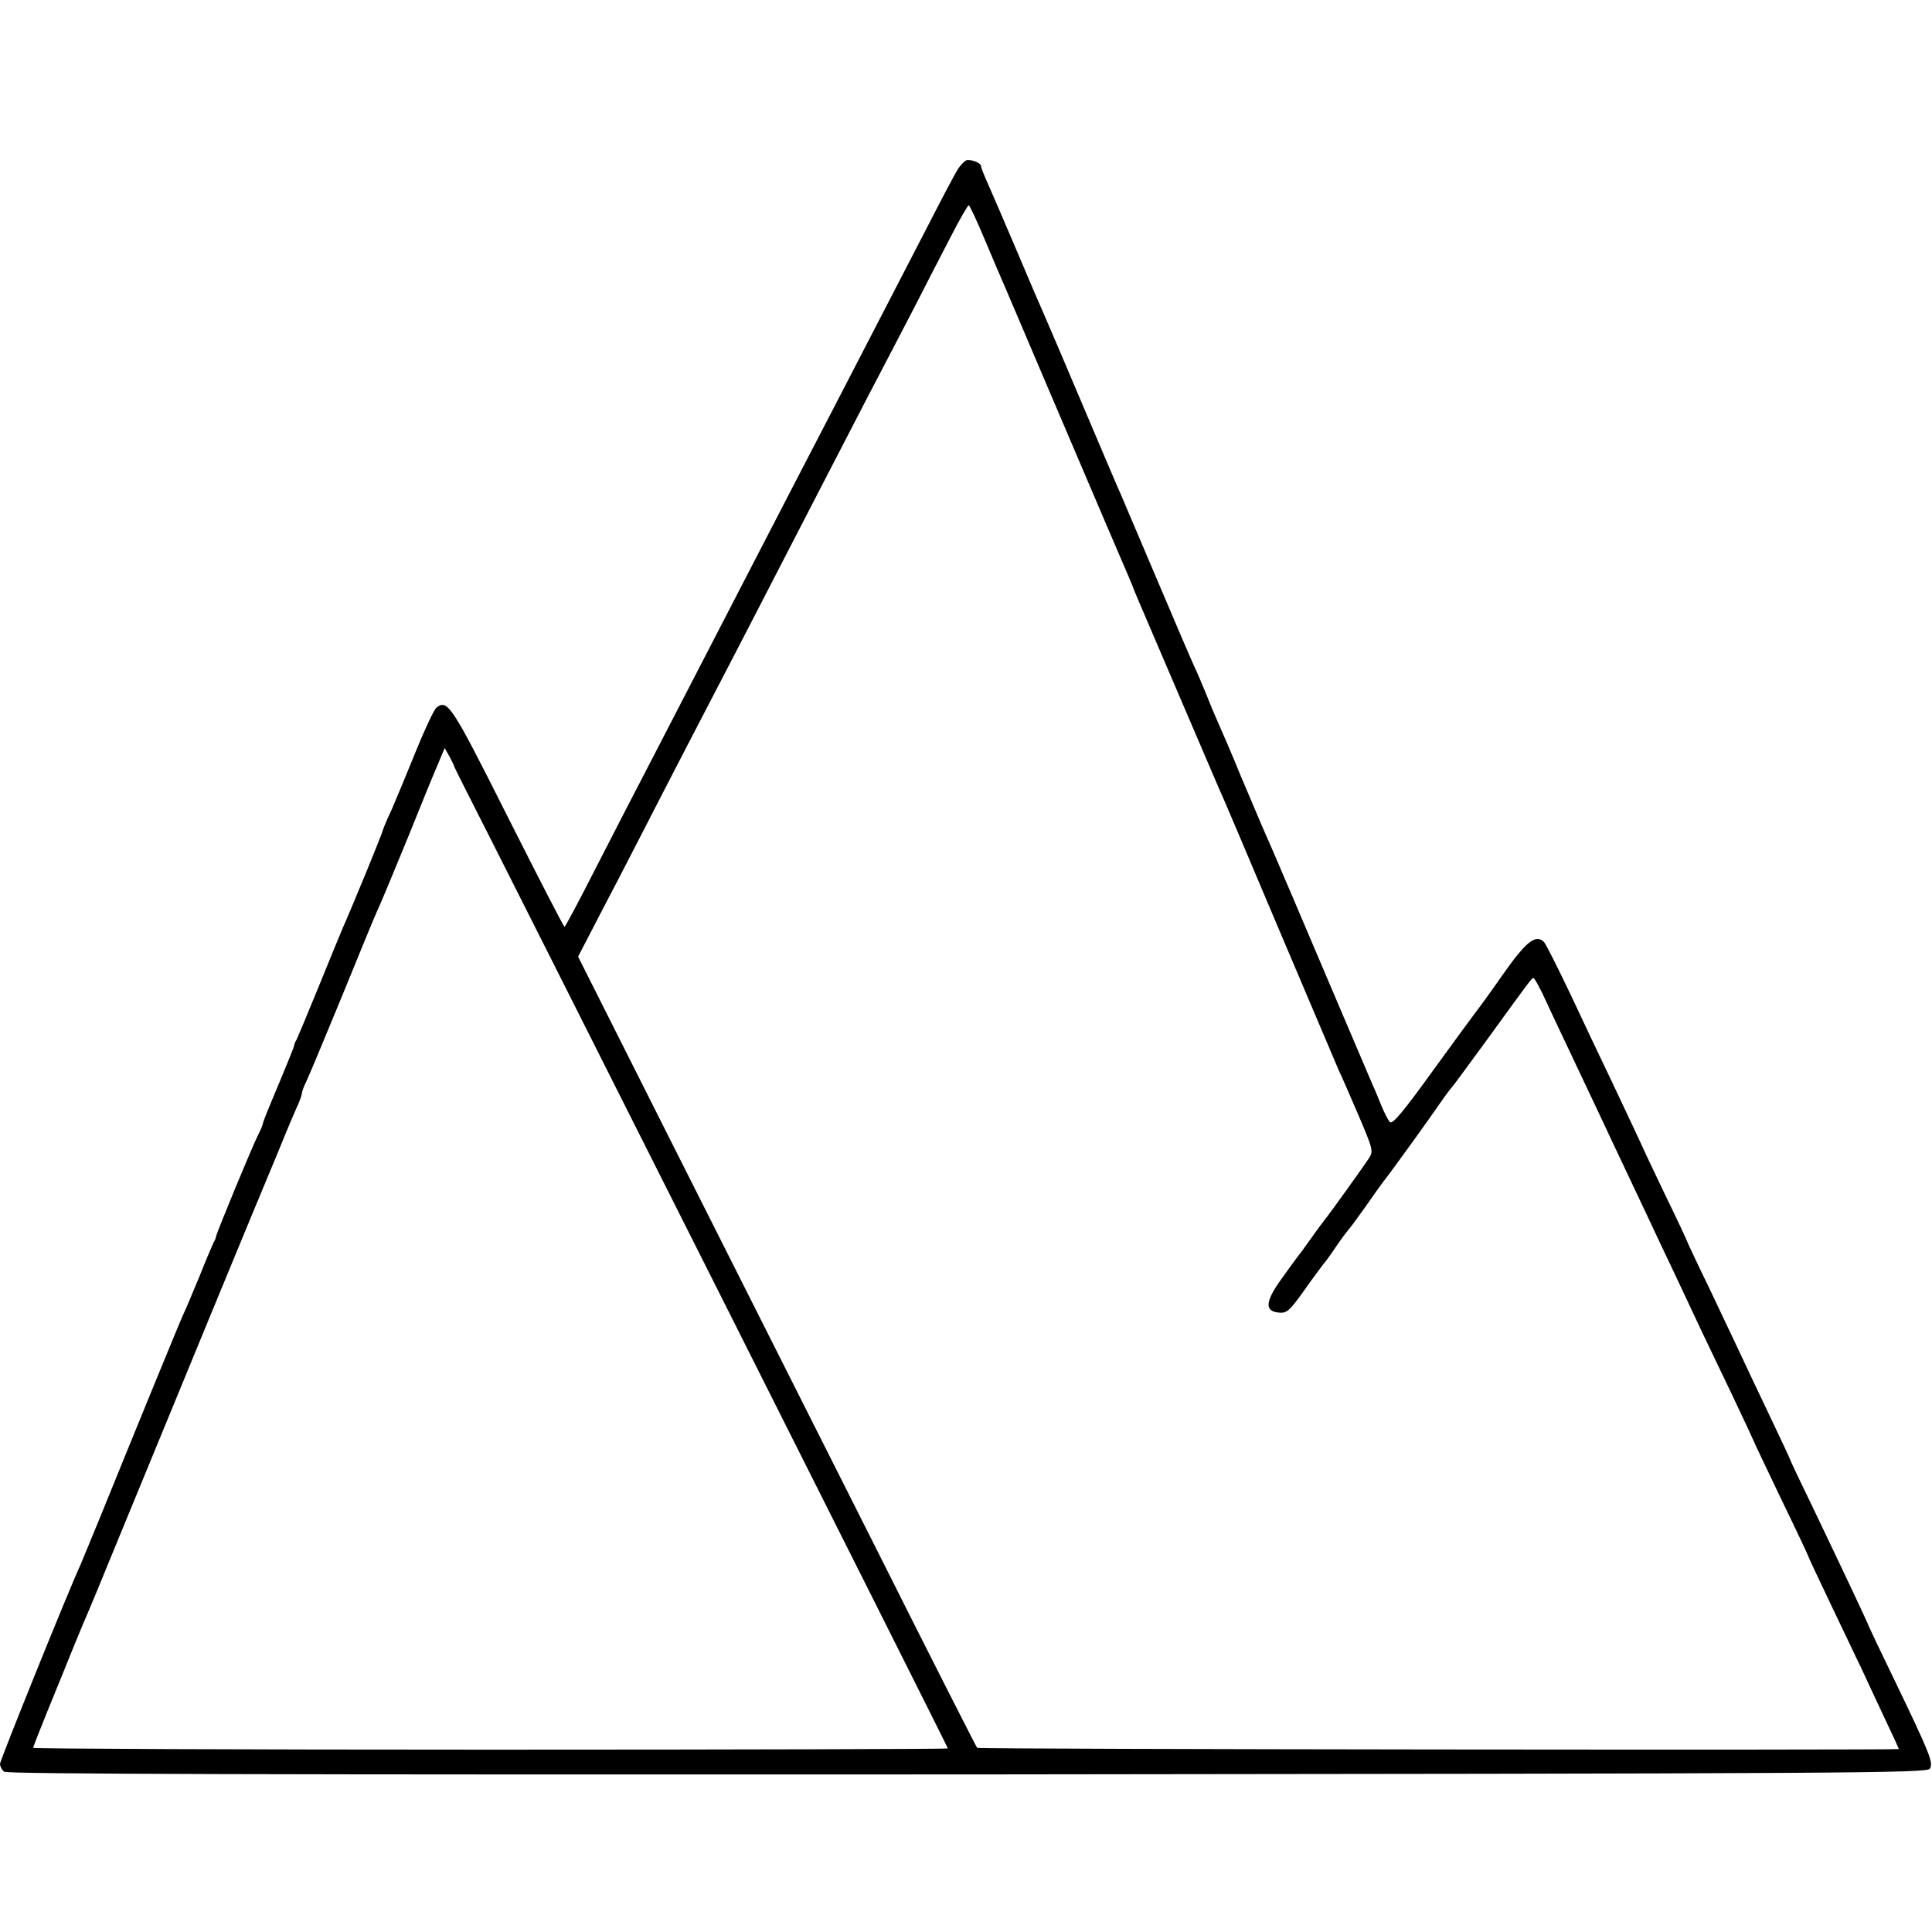 <?xml version="1.0" standalone="no"?>
<!DOCTYPE svg PUBLIC "-//W3C//DTD SVG 20010904//EN"
 "http://www.w3.org/TR/2001/REC-SVG-20010904/DTD/svg10.dtd">
<svg version="1.0" xmlns="http://www.w3.org/2000/svg"
 width="640pt" height="640pt" viewBox="0 0 640 640"
 preserveAspectRatio="xMidYMid meet">
<g transform="translate(0,640) scale(0.1,-0.1)"
fill="#000000" stroke="none">
<path d="M3172 5838 c-11 -18 -59 -109 -107 -203 -99 -191 -193 -373 -300
-580 -75 -144 -171 -330 -303 -585 -176 -341 -234 -453 -305 -590 -42 -80
-122 -236 -179 -347 -57 -112 -105 -203 -108 -203 -3 0 -87 164 -188 364 -185
368 -199 391 -236 362 -8 -6 -39 -72 -69 -146 -30 -74 -66 -161 -80 -193 -15
-31 -27 -61 -28 -65 -3 -14 -94 -236 -134 -327 -7 -16 -43 -104 -80 -195 -37
-91 -70 -169 -73 -175 -4 -5 -7 -14 -8 -20 -1 -5 -21 -55 -44 -110 -47 -112
-57 -136 -60 -150 -1 -5 -8 -21 -15 -35 -16 -29 -136 -320 -139 -335 -1 -5 -4
-15 -8 -20 -3 -6 -25 -57 -48 -115 -24 -57 -46 -111 -51 -120 -7 -13 -154
-372 -281 -685 -27 -66 -55 -133 -62 -150 -44 -96 -266 -647 -266 -658 0 -8 6
-20 14 -26 10 -8 850 -10 3191 -9 2929 3 3179 4 3188 19 12 20 1 48 -119 297
-46 95 -84 175 -84 176 0 4 -77 167 -186 395 -41 84 -74 154 -74 156 0 2 -32
70 -71 152 -39 81 -82 173 -96 203 -14 30 -59 124 -99 209 -41 84 -74 155 -74
156 0 2 -33 73 -74 157 -41 85 -84 177 -96 204 -13 27 -49 105 -82 174 -33 69
-94 197 -135 285 -42 88 -81 166 -88 174 -27 28 -59 3 -135 -105 -41 -59 -82
-115 -90 -125 -8 -10 -73 -99 -145 -198 -97 -135 -133 -177 -141 -168 -6 7
-19 32 -29 57 -10 25 -26 63 -36 85 -31 72 -186 437 -264 620 -42 99 -85 198
-95 220 -9 22 -41 96 -70 165 -28 69 -60 143 -70 165 -10 22 -30 69 -44 105
-15 36 -33 79 -41 95 -8 17 -62 143 -120 280 -59 138 -112 264 -119 280 -8 17
-64 149 -126 295 -62 146 -120 283 -130 305 -10 22 -51 117 -90 210 -40 94
-83 194 -96 223 -13 29 -24 56 -24 61 0 10 -24 21 -45 21 -7 0 -22 -15 -33
-32z m92 -236 c27 -64 57 -135 67 -157 9 -22 69 -161 132 -310 63 -148 150
-351 192 -450 88 -205 98 -228 100 -235 2 -6 0 -2 145 -340 67 -157 128 -298
135 -315 8 -16 98 -228 200 -470 103 -242 193 -454 200 -471 8 -16 37 -83 65
-148 49 -115 50 -120 34 -144 -19 -29 -129 -182 -142 -198 -5 -6 -27 -35 -48
-65 -21 -30 -42 -58 -47 -64 -4 -5 -28 -38 -53 -73 -53 -74 -55 -105 -9 -110
27 -3 36 4 85 73 30 43 60 82 65 89 6 6 26 34 44 61 19 28 38 52 41 55 3 3 28
37 55 75 27 39 53 75 57 80 16 19 154 210 188 260 19 28 38 52 41 55 3 3 56
75 118 160 145 200 145 200 151 200 3 0 16 -24 30 -52 13 -29 52 -111 86 -183
34 -71 80 -170 104 -220 23 -49 59 -126 80 -170 21 -44 56 -118 78 -165 22
-47 60 -128 85 -180 78 -167 118 -251 194 -409 40 -84 73 -155 73 -156 0 -2
41 -87 90 -190 50 -103 90 -188 90 -190 0 -2 33 -72 73 -156 41 -85 85 -179
100 -209 14 -30 48 -104 76 -163 28 -59 51 -109 51 -111 0 -4 -3048 -1 -3053
4 -3 3 -157 306 -342 675 -186 369 -482 957 -659 1308 l-321 638 70 135 c39
74 102 196 141 272 84 164 223 432 309 597 34 66 98 189 141 273 135 262 197
381 293 567 52 99 123 236 159 305 35 69 89 173 120 233 30 59 58 107 61 107
3 0 28 -53 55 -118z m-1759 -1742 c1 -3 13 -27 27 -55 96 -187 1608 -3192
1608 -3197 0 -2 -682 -4 -1515 -4 -833 0 -1515 3 -1515 6 0 4 23 62 51 131 28
68 66 162 85 209 19 47 39 94 44 105 5 11 47 112 93 225 158 384 488 1186 522
1265 7 17 23 55 35 85 12 30 31 74 41 97 11 23 19 46 19 51 0 5 6 22 14 38 8
16 62 146 121 289 58 143 112 274 120 290 8 17 51 120 96 230 44 110 90 222
102 249 l20 48 16 -28 c8 -16 16 -31 16 -34z"/>
</g>
</svg>
